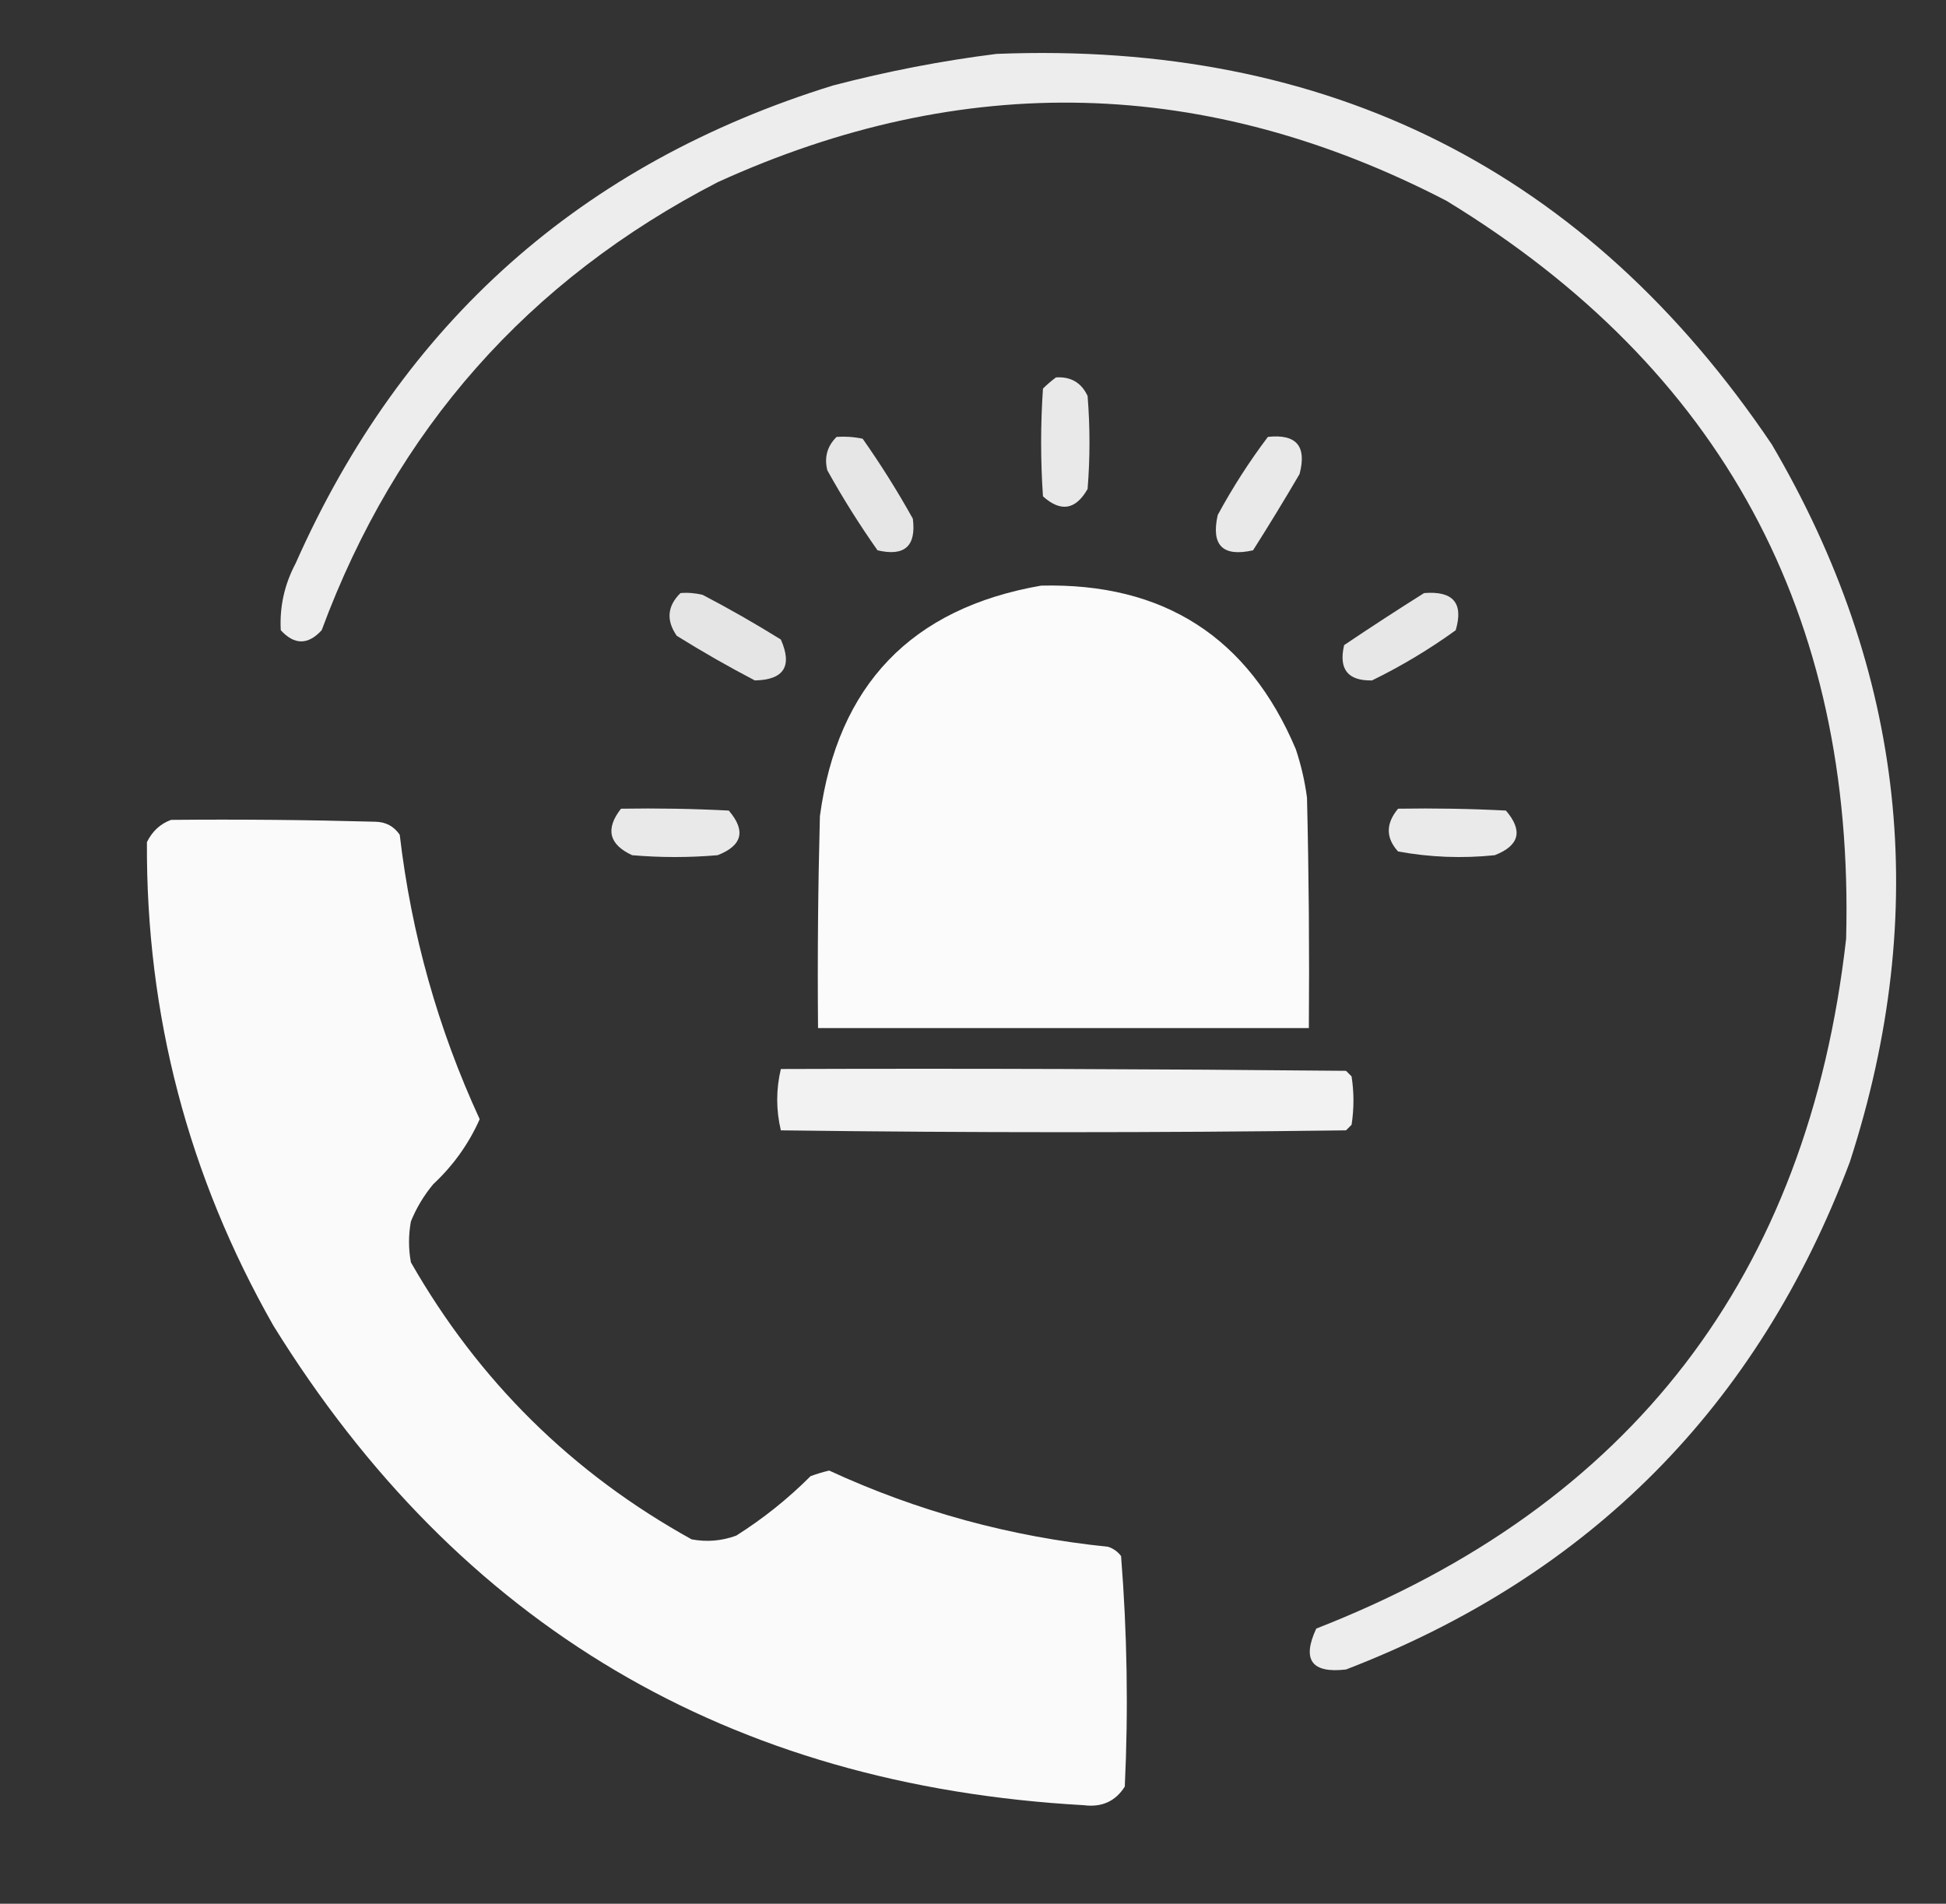 <svg width="46" height="45" viewBox="0 0 46 45" fill="none" xmlns="http://www.w3.org/2000/svg">
<rect x="0" y="0" width="46" height="45" fill="#333333" stroke="none"/>
<g clip-path="url(#clip0_199_2522)">
<path opacity="0.907" fill-rule="evenodd" clip-rule="evenodd" d="M23.556 1.274C31.413 0.962 37.521 4.038 41.881 10.503C45.036 15.874 45.652 21.528 43.727 27.466C41.552 33.244 37.582 37.243 31.818 39.463C31.005 39.558 30.77 39.236 31.114 38.496C38.562 35.588 42.737 30.154 43.639 22.192C43.842 14.525 40.692 8.71 34.191 4.746C28.519 1.806 22.777 1.66 16.964 4.307C12.481 6.623 9.36 10.153 7.604 14.897C7.281 15.249 6.959 15.249 6.637 14.897C6.607 14.342 6.724 13.814 6.989 13.315C9.512 7.628 13.745 3.863 19.689 2.021C20.974 1.685 22.263 1.436 23.556 1.274Z" fill="white"/>
<path opacity="0.889" fill-rule="evenodd" clip-rule="evenodd" d="M24.962 8.921C25.313 8.899 25.562 9.045 25.709 9.36C25.768 10.093 25.768 10.825 25.709 11.558C25.427 12.053 25.076 12.111 24.654 11.733C24.596 10.884 24.596 10.034 24.654 9.185C24.755 9.085 24.858 8.997 24.962 8.921Z" fill="white"/>
<path opacity="0.878" fill-rule="evenodd" clip-rule="evenodd" d="M19.776 10.327C19.983 10.313 20.189 10.327 20.392 10.371C20.82 10.979 21.215 11.609 21.578 12.261C21.661 12.91 21.383 13.159 20.743 13.008C20.315 12.4 19.919 11.77 19.557 11.118C19.48 10.811 19.553 10.547 19.776 10.327Z" fill="white"/>
<path opacity="0.887" fill-rule="evenodd" clip-rule="evenodd" d="M29.971 10.327C30.645 10.254 30.894 10.547 30.719 11.206C30.363 11.814 29.997 12.415 29.62 13.008C28.902 13.169 28.624 12.891 28.785 12.173C29.14 11.519 29.535 10.904 29.971 10.327Z" fill="white"/>
<path opacity="0.98" fill-rule="evenodd" clip-rule="evenodd" d="M24.61 13.843C27.504 13.772 29.511 15.061 30.631 17.71C30.755 18.083 30.843 18.463 30.895 18.853C30.939 20.669 30.953 22.485 30.939 24.302C27.071 24.302 23.204 24.302 19.337 24.302C19.322 22.632 19.337 20.962 19.381 19.292C19.8 16.193 21.544 14.376 24.61 13.843Z" fill="white"/>
<path opacity="0.874" fill-rule="evenodd" clip-rule="evenodd" d="M16.085 14.019C16.263 14.004 16.439 14.019 16.612 14.062C17.242 14.392 17.857 14.743 18.458 15.117C18.736 15.747 18.531 16.07 17.843 16.084C17.213 15.755 16.598 15.403 15.997 15.029C15.744 14.662 15.773 14.326 16.085 14.019Z" fill="white"/>
<path opacity="0.88" fill-rule="evenodd" clip-rule="evenodd" d="M33.663 14.019C34.351 13.963 34.6 14.256 34.41 14.898C33.787 15.348 33.128 15.744 32.432 16.084C31.859 16.096 31.64 15.818 31.773 15.249C32.401 14.826 33.031 14.416 33.663 14.019Z" fill="white"/>
<path opacity="0.893" fill-rule="evenodd" clip-rule="evenodd" d="M14.679 19.116C15.529 19.102 16.378 19.116 17.227 19.16C17.636 19.636 17.548 19.987 16.964 20.215C16.29 20.273 15.616 20.273 14.942 20.215C14.393 19.96 14.306 19.594 14.679 19.116Z" fill="white"/>
<path opacity="0.895" fill-rule="evenodd" clip-rule="evenodd" d="M33.048 19.116C33.898 19.102 34.748 19.116 35.597 19.16C36.006 19.636 35.918 19.987 35.333 20.215C34.565 20.295 33.803 20.265 33.048 20.127C32.755 19.805 32.755 19.468 33.048 19.116Z" fill="white"/>
<path opacity="0.975" fill-rule="evenodd" clip-rule="evenodd" d="M4.044 19.38C5.655 19.365 7.267 19.38 8.878 19.424C9.122 19.43 9.312 19.532 9.449 19.732C9.723 22.076 10.353 24.317 11.339 26.455C11.081 27.037 10.715 27.549 10.24 27.993C10.02 28.257 9.844 28.55 9.713 28.872C9.654 29.194 9.654 29.517 9.713 29.839C11.316 32.643 13.528 34.826 16.349 36.387C16.708 36.454 17.06 36.425 17.403 36.299C18.04 35.897 18.626 35.428 19.161 34.893C19.305 34.84 19.451 34.796 19.6 34.761C21.696 35.728 23.893 36.328 26.192 36.562C26.318 36.603 26.421 36.677 26.5 36.782C26.644 38.591 26.674 40.407 26.588 42.231C26.368 42.579 26.046 42.725 25.621 42.671C17.237 42.202 10.85 38.423 6.461 31.333C4.447 27.792 3.451 23.983 3.473 19.907C3.599 19.649 3.789 19.473 4.044 19.38Z" fill="white"/>
<path opacity="0.936" fill-rule="evenodd" clip-rule="evenodd" d="M18.458 25.269C22.911 25.254 27.364 25.269 31.817 25.312C31.861 25.357 31.905 25.4 31.949 25.444C32.008 25.825 32.008 26.206 31.949 26.587C31.905 26.631 31.861 26.675 31.817 26.719C27.364 26.777 22.911 26.777 18.458 26.719C18.343 26.235 18.343 25.752 18.458 25.269Z" fill="white"/>
</g>
<defs>
<clipPath id="clip0_199_2522">
<rect width="45" height="45" fill="white" transform="translate(0.66)"/>
</clipPath>
</defs>
</svg>
